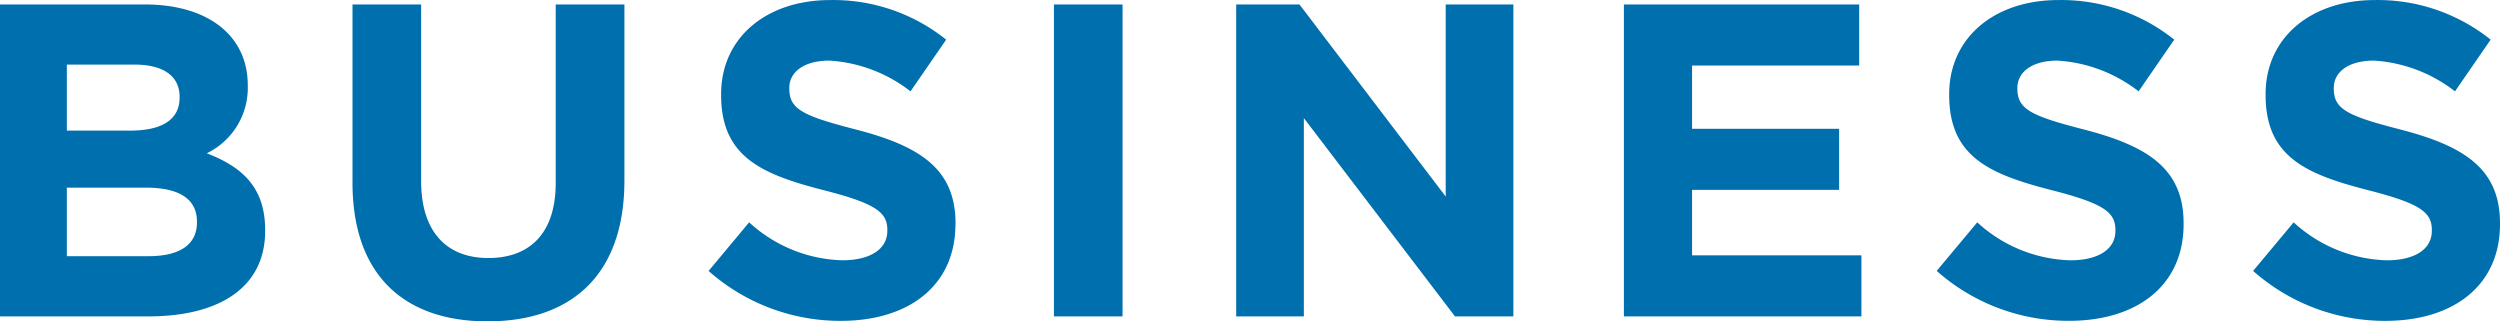 <svg xmlns="http://www.w3.org/2000/svg" width="151.47" height="19.467" viewBox="0 0 151.47 19.467">
  <path id="パス_146" data-name="パス 146" d="M18.333,19.816v-.054c0-2.538-1.35-3.807-3.537-4.644a4.4,4.4,0,0,0,2.484-4.077v-.054c0-2.97-2.376-4.887-6.237-4.887H2.268V25h8.991C15.525,25,18.333,23.272,18.333,19.816Zm-5.184-8.127v.054c0,1.4-1.161,2-3,2H6.318v-4h4.1C12.177,9.745,13.149,10.447,13.149,11.689Zm1.053,7.56V19.3c0,1.4-1.107,2.052-2.943,2.052H6.318V17.2h4.806C13.257,17.2,14.2,17.98,14.2,19.249ZM40.1,16.765V6.1H35.937V16.927c0,3-1.539,4.536-4.077,4.536s-4.077-1.593-4.077-4.671V6.1H23.625V16.9c0,5.562,3.1,8.4,8.181,8.4S40.1,22.489,40.1,16.765Zm20.061,2.646v-.054c0-3.294-2.16-4.671-5.994-5.67-3.267-.837-4.077-1.242-4.077-2.484v-.054c0-.918.837-1.647,2.43-1.647a8.868,8.868,0,0,1,4.914,1.863l2.16-3.132a10.941,10.941,0,0,0-7.02-2.4c-3.861,0-6.615,2.268-6.615,5.7v.054c0,3.753,2.457,4.806,6.264,5.778,3.159.81,3.807,1.35,3.807,2.4v.054C56.025,20.923,55,21.6,53.3,21.6a8.67,8.67,0,0,1-5.643-2.3L45.2,22.246a12.027,12.027,0,0,0,8.019,3.024C57.294,25.27,60.156,23.164,60.156,19.411ZM66.123,25h4.158V6.1H66.123Zm24.3,0H93.96V6.1h-4.1V17.737L81,6.1H77.166V25h4.1V12.985Zm10.233,0h14.391V21.3h-10.26V17.332h8.91v-3.7h-8.91V9.8h10.125V6.1H100.656Zm33.912-5.589v-.054c0-3.294-2.16-4.671-5.994-5.67-3.267-.837-4.077-1.242-4.077-2.484v-.054c0-.918.837-1.647,2.43-1.647a8.869,8.869,0,0,1,4.914,1.863L134,8.233a10.941,10.941,0,0,0-7.02-2.4c-3.861,0-6.615,2.268-6.615,5.7v.054c0,3.753,2.457,4.806,6.264,5.778,3.159.81,3.807,1.35,3.807,2.4v.054c0,1.107-1.026,1.782-2.727,1.782a8.67,8.67,0,0,1-5.643-2.3l-2.457,2.943a12.027,12.027,0,0,0,8.019,3.024C131.706,25.27,134.568,23.164,134.568,19.411Zm19.17,0v-.054c0-3.294-2.16-4.671-5.994-5.67-3.267-.837-4.077-1.242-4.077-2.484v-.054c0-.918.837-1.647,2.43-1.647a8.868,8.868,0,0,1,4.914,1.863l2.16-3.132a10.941,10.941,0,0,0-7.02-2.4c-3.861,0-6.615,2.268-6.615,5.7v.054c0,3.753,2.457,4.806,6.264,5.778,3.159.81,3.807,1.35,3.807,2.4v.054c0,1.107-1.026,1.782-2.727,1.782a8.67,8.67,0,0,1-5.643-2.3l-2.457,2.943A12.027,12.027,0,0,0,146.8,25.27C150.876,25.27,153.738,23.164,153.738,19.411Z" transform="translate(-2.268 -5.83)" fill="#006fae"/>
</svg>
